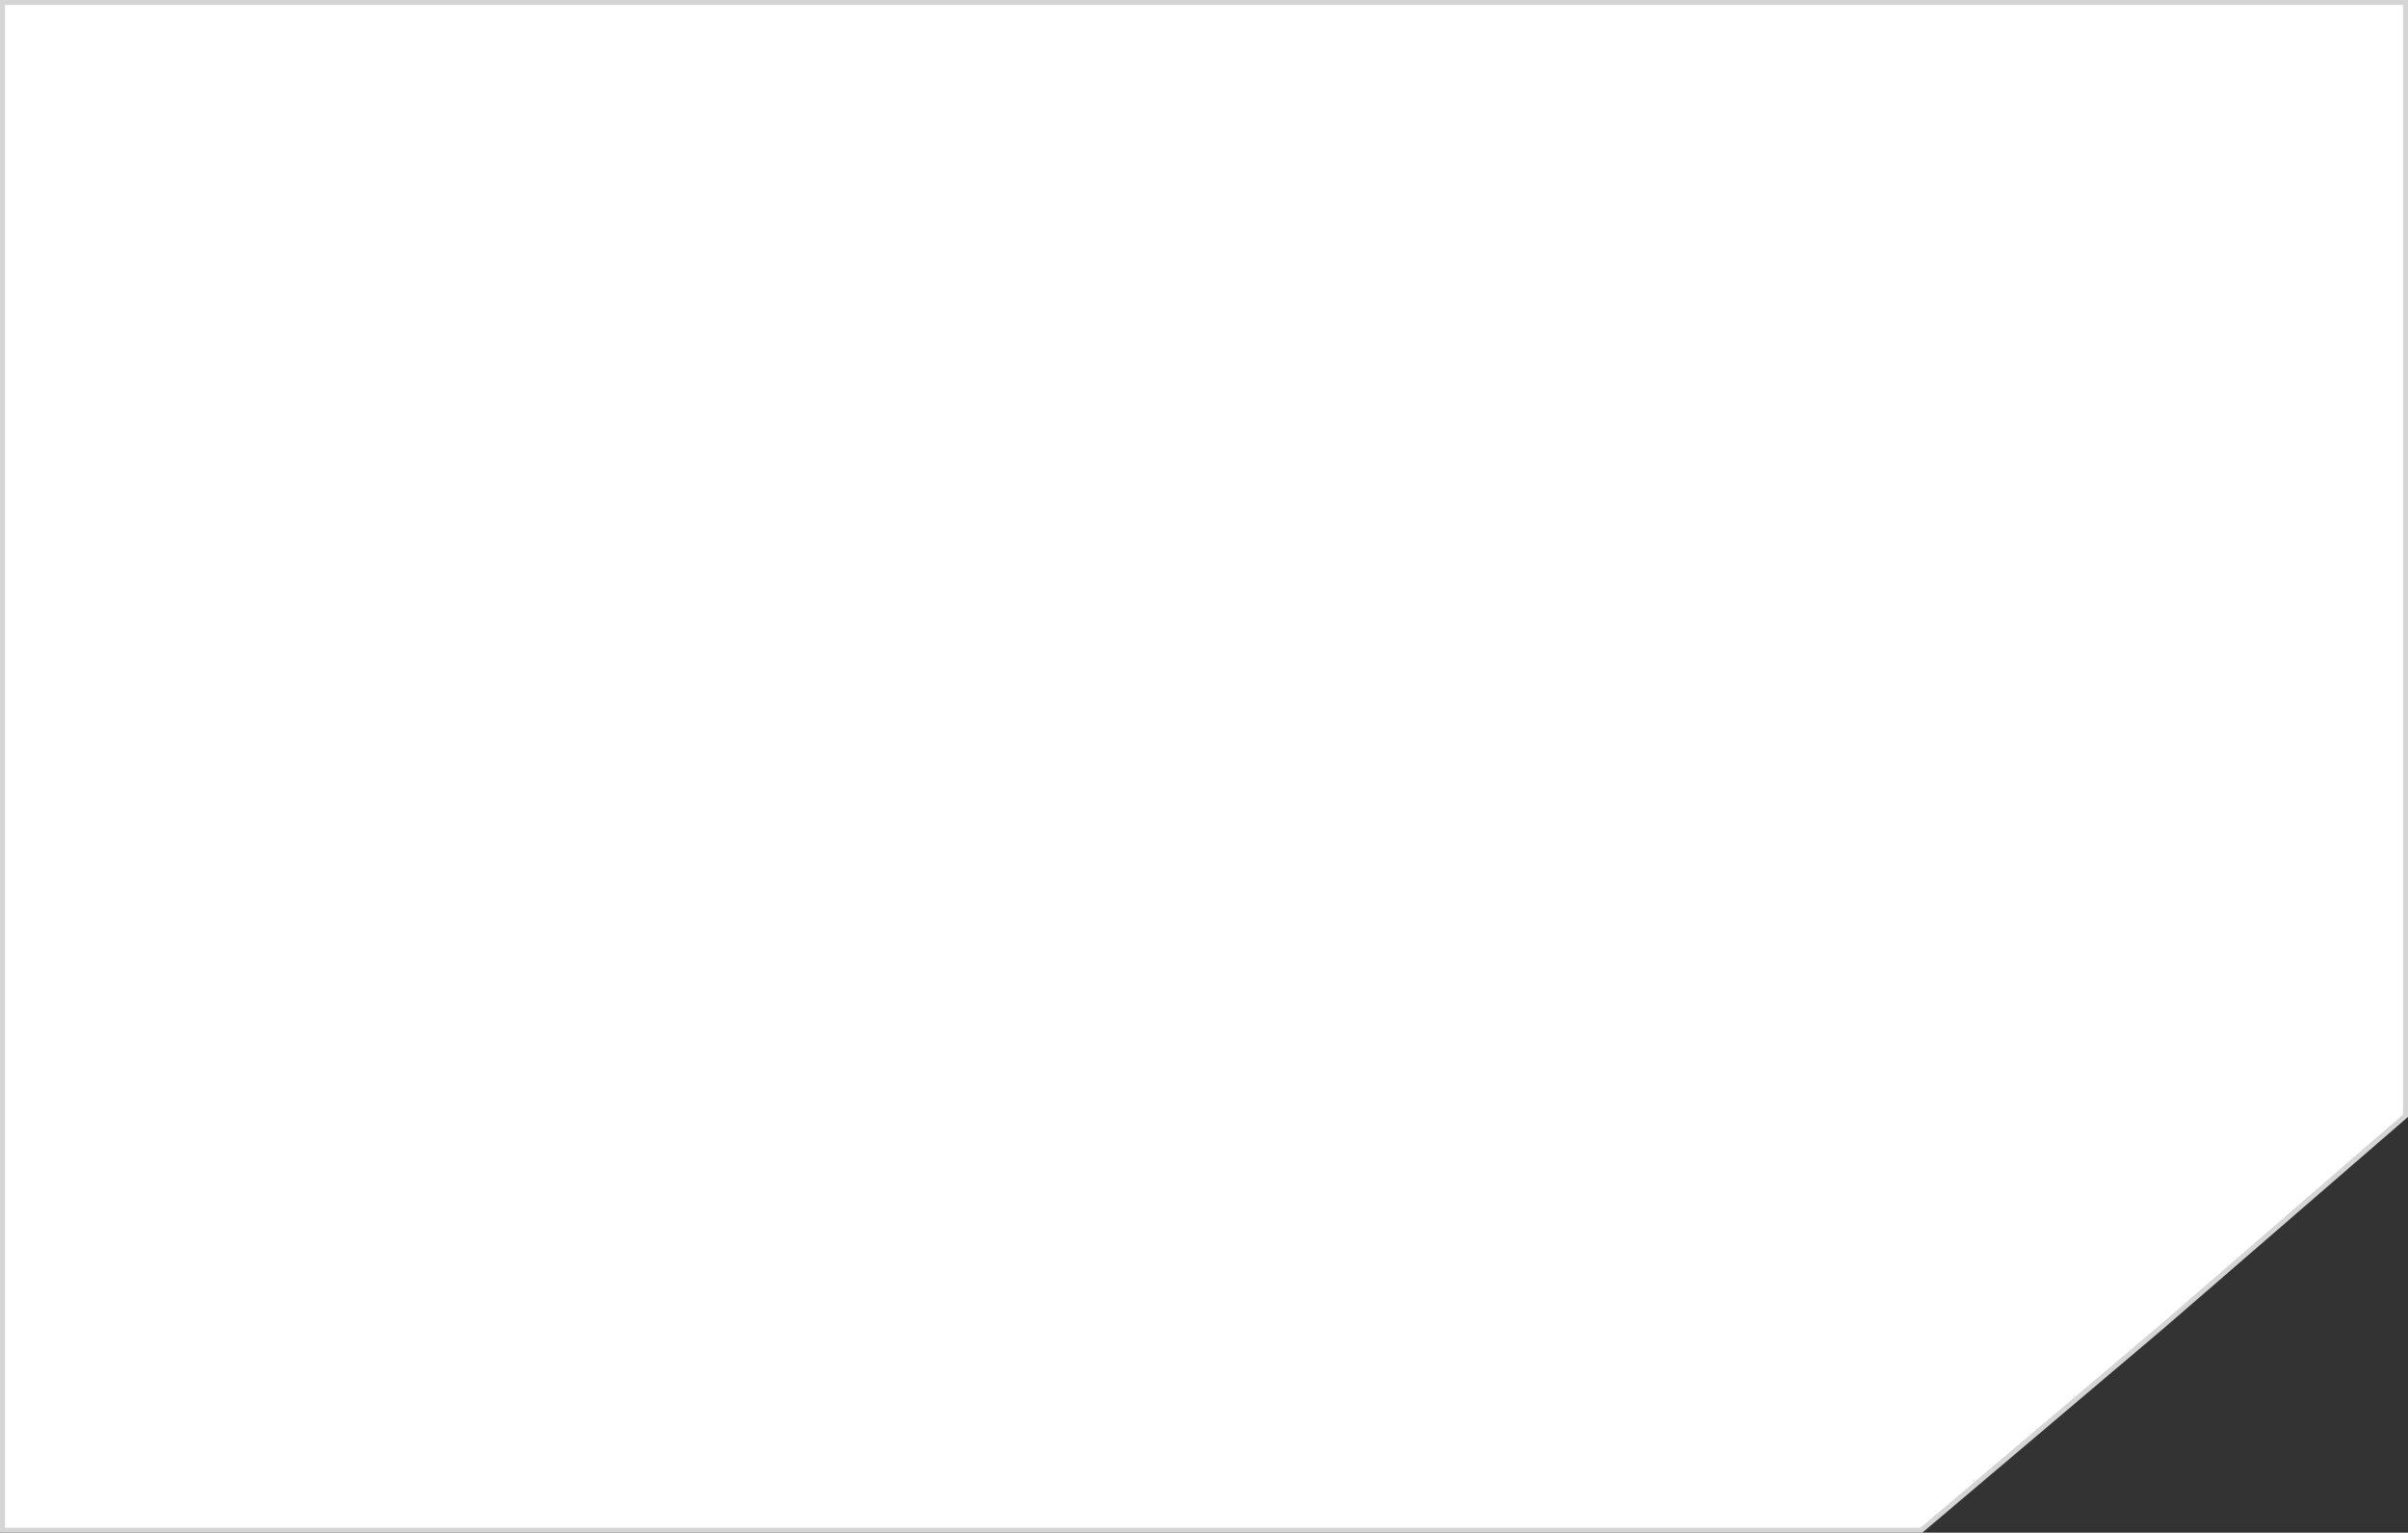 <?xml version="1.0" encoding="UTF-8"?> <svg xmlns="http://www.w3.org/2000/svg" width="289" height="184" viewBox="0 0 289 184" fill="none"><rect x="0" y="0" width="289" height="184" fill="#333333" stroke="none"/><g clip-path="url(#clip0_1273_22)"><path d="M288.7 0.3V133.947L259.405 159.305L230.592 183.7H0.3V0.3H288.7Z" fill="white" stroke="#D5D5D5" stroke-width="0.6"></path></g><defs><clipPath id="clip0_1273_22"><rect width="289" height="184" fill="white"></rect></clipPath></defs></svg> 